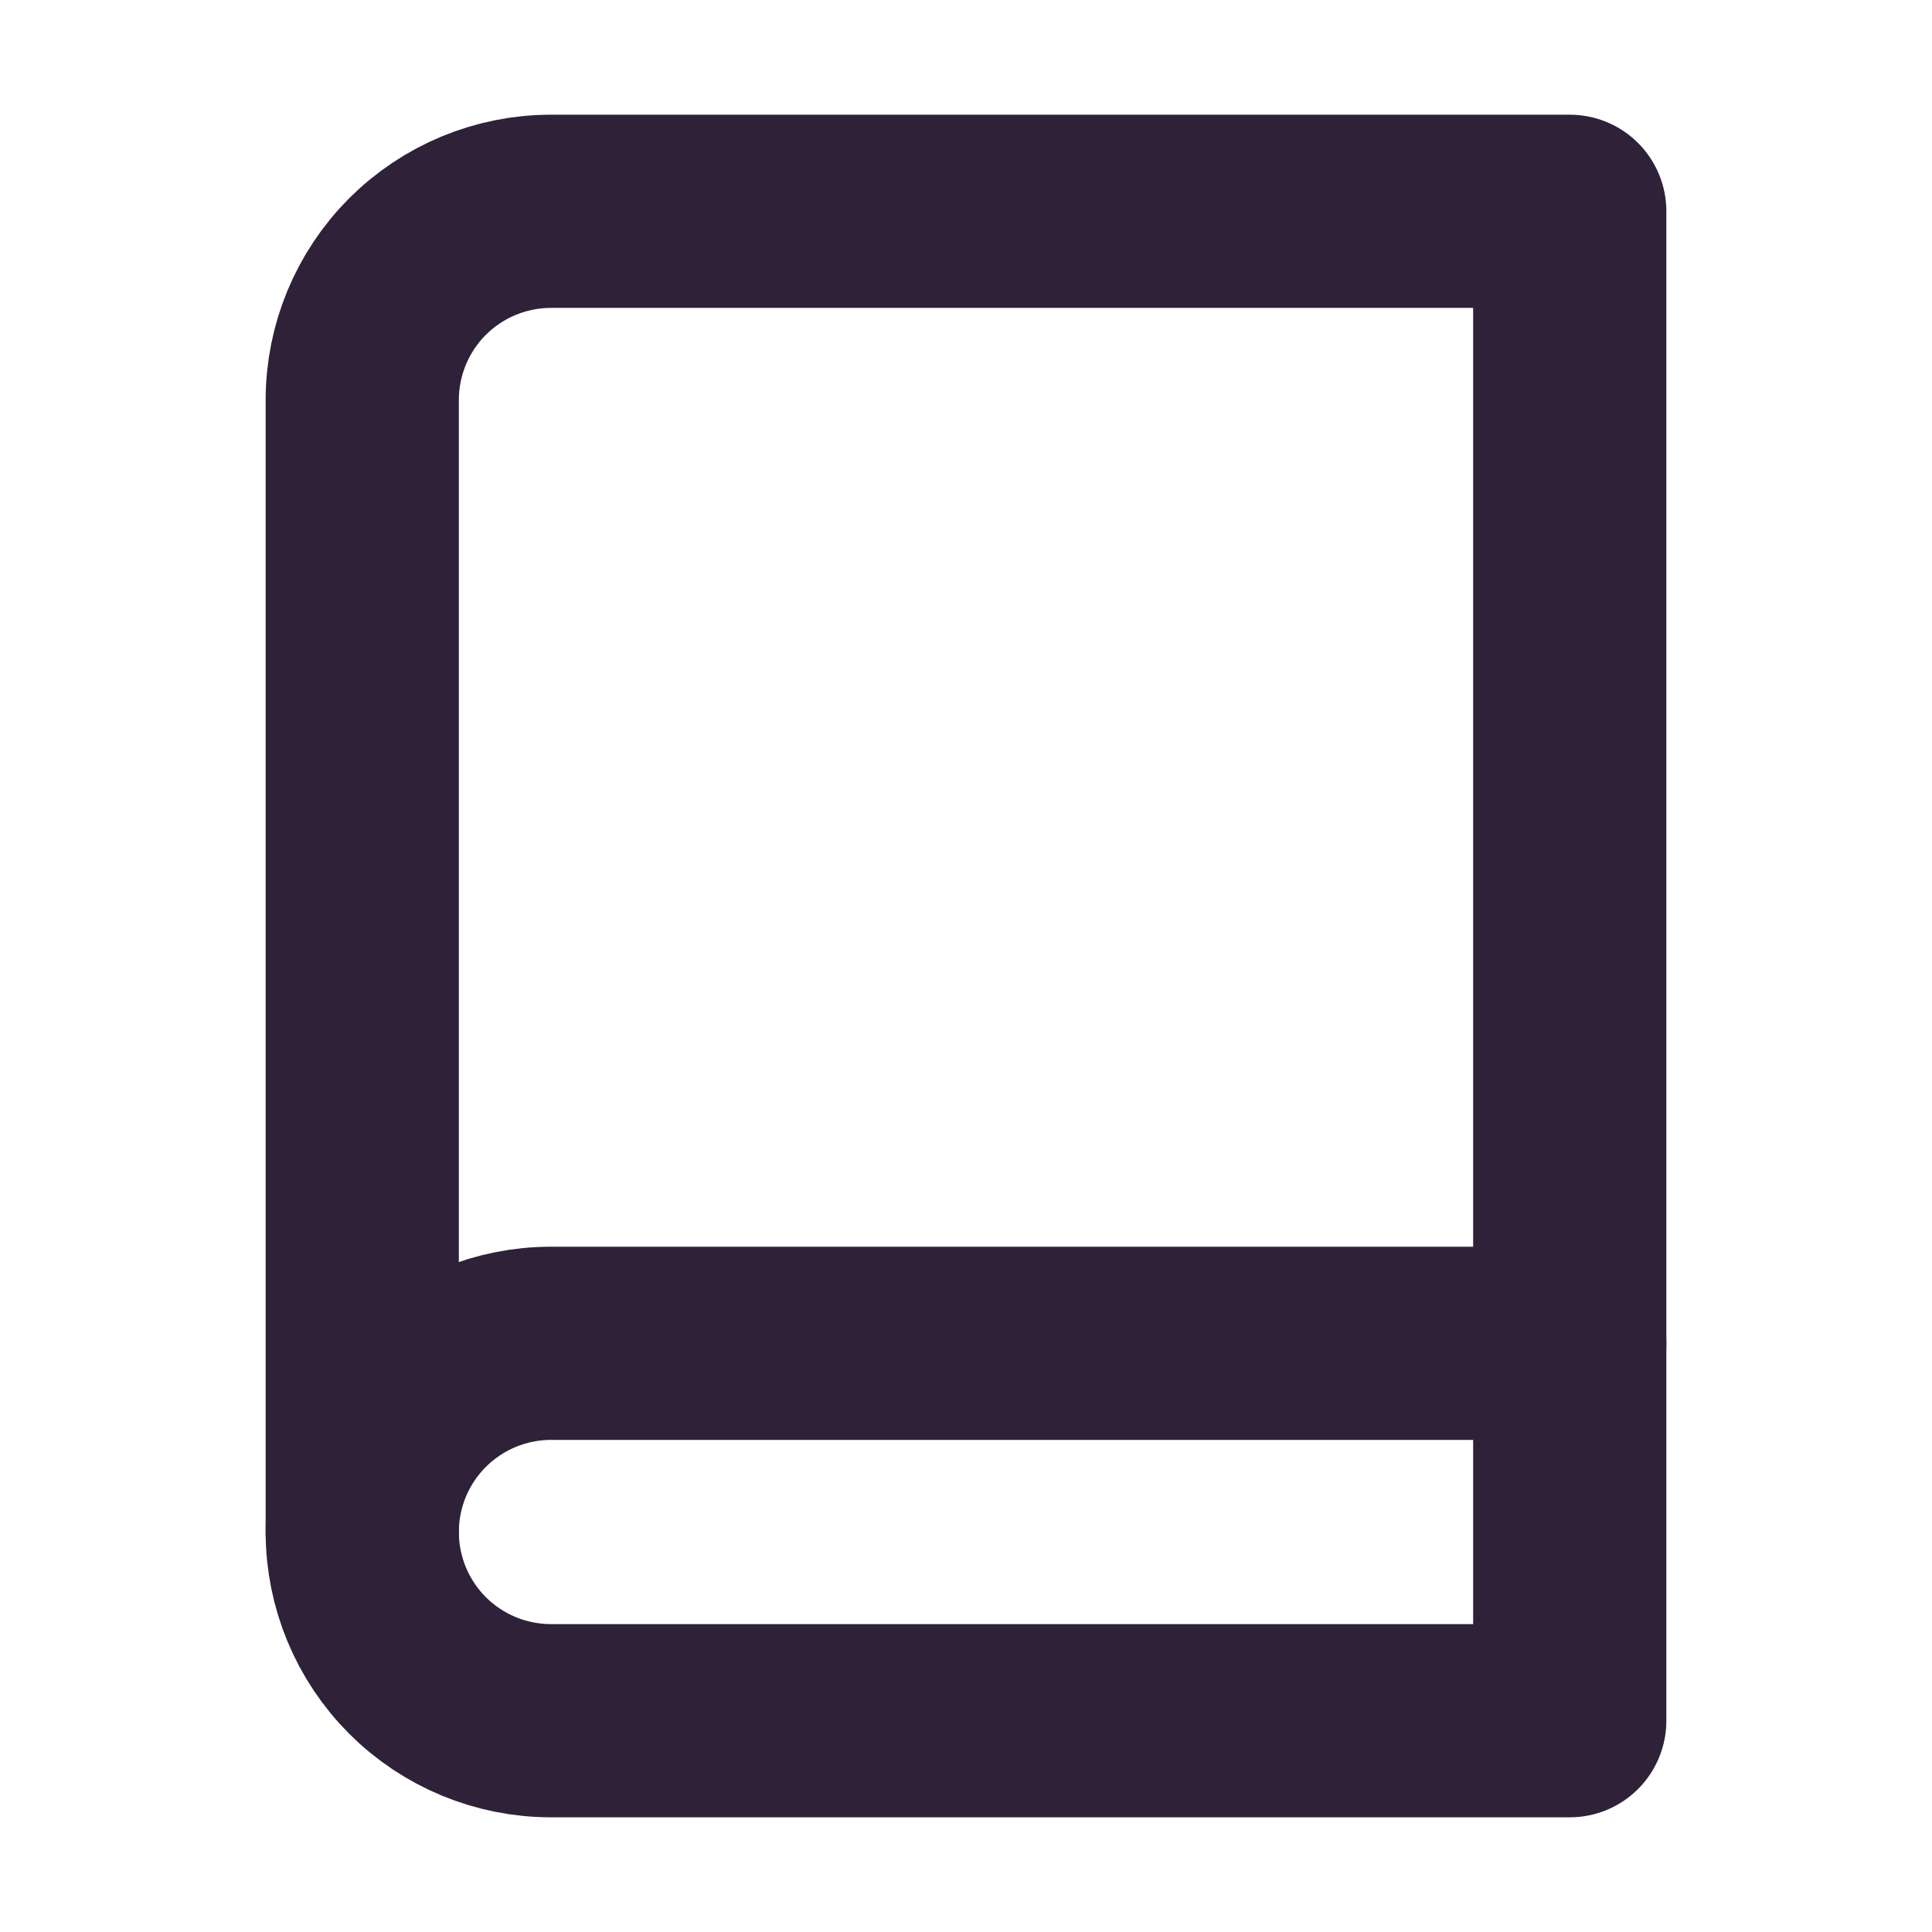 <?xml version="1.0" encoding="UTF-8"?> <svg xmlns="http://www.w3.org/2000/svg" width="30" height="30" viewBox="0 0 30 30" fill="none"><path d="M5.625 23.789C5.625 23.012 5.934 22.267 6.483 21.718C7.033 21.168 7.778 20.859 8.555 20.859H24.375" stroke="#2F2137" stroke-width="3" stroke-linecap="round" stroke-linejoin="round"></path><path d="M8.555 3.281H24.375V26.719H8.555C7.778 26.719 7.033 26.41 6.483 25.861C5.934 25.311 5.625 24.566 5.625 23.789V6.211C5.625 5.434 5.934 4.689 6.483 4.139C7.033 3.59 7.778 3.281 8.555 3.281Z" stroke="#2F2137" stroke-width="3" stroke-linecap="round" stroke-linejoin="round"></path></svg> 